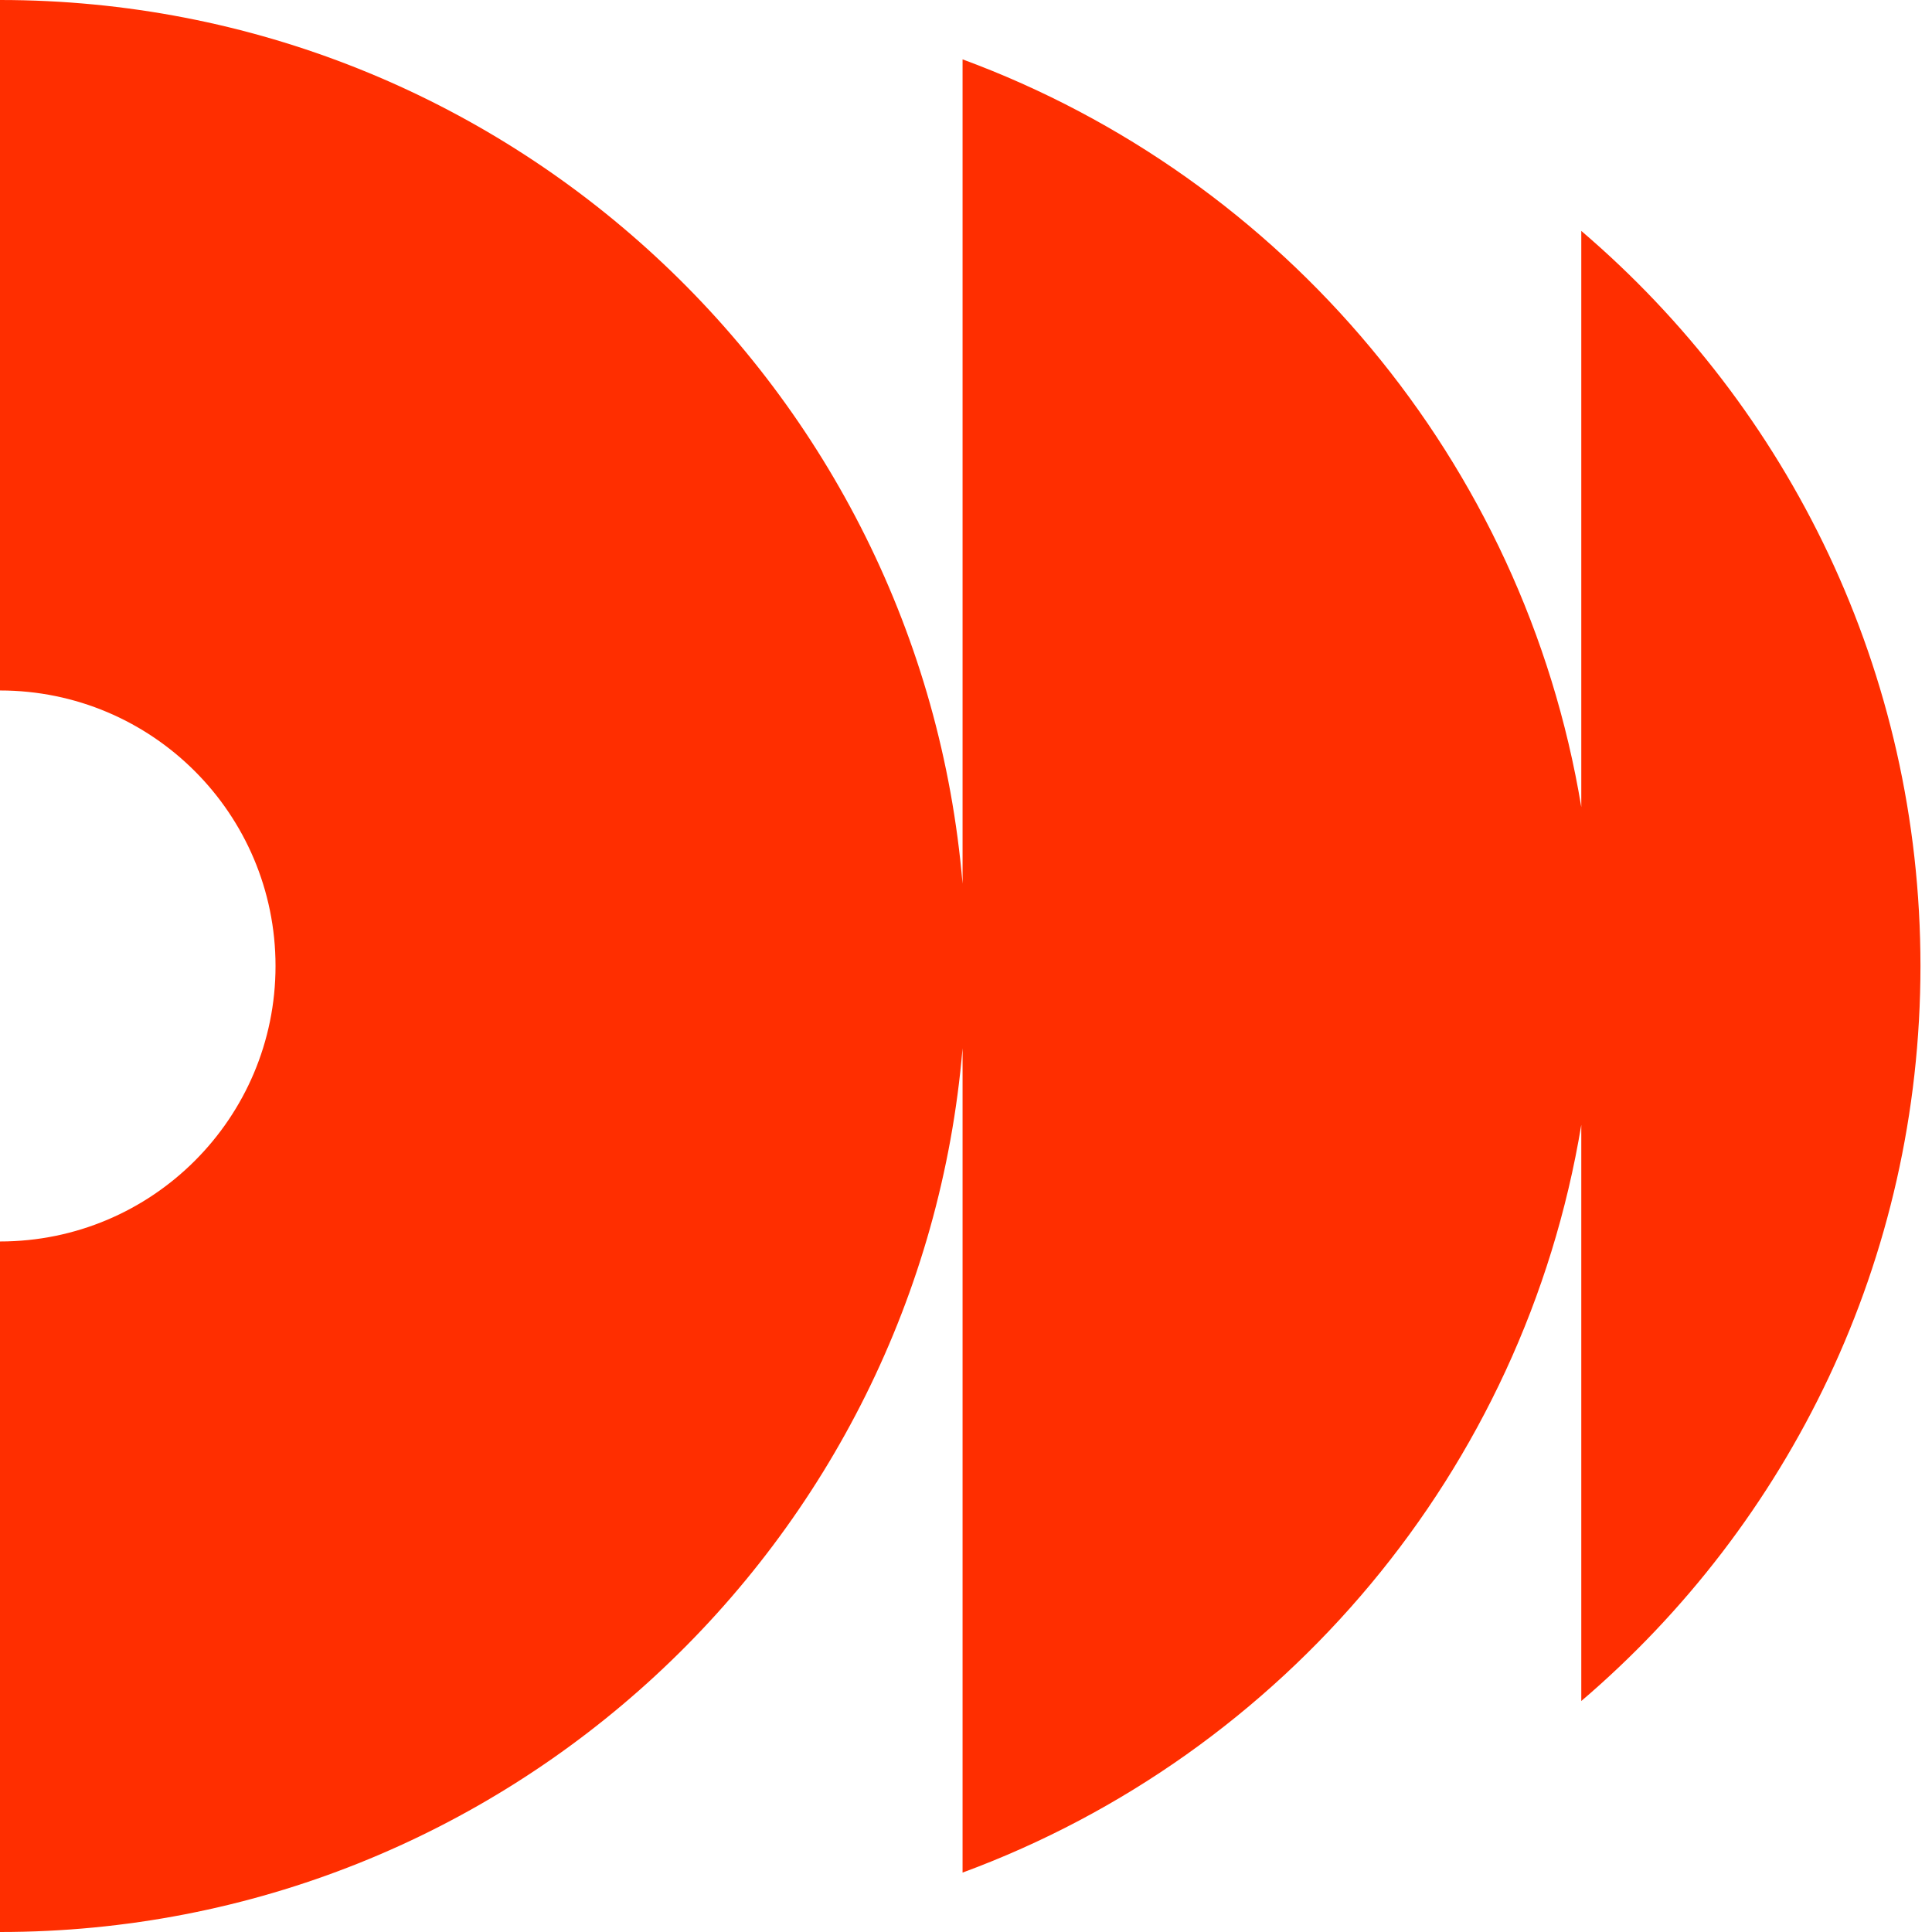 <svg xmlns="http://www.w3.org/2000/svg" version="1.1" xmlns:xlink="http://www.w3.org/1999/xlink" xmlns:svgjs="http://svgjs.dev/svgjs" width="36" height="36"><svg width="36" height="36" viewBox="0 0 36 36" fill="none" xmlns="http://www.w3.org/2000/svg">
<path id="SvgjsPath1009" d="M17.936 16.468C17.159 7.244 9.425 0 0 0L0 12.866C2.835 12.866 5.134 15.165 5.134 18C5.134 20.835 2.835 23.133 0 23.133L0 36C9.425 36 17.159 28.756 17.936 19.532V34.893C23.914 32.688 28.399 27.402 29.465 20.96V31.696C33.333 28.394 35.785 23.483 35.785 18C35.785 12.516 33.333 7.605 29.465 4.303V15.039C28.399 8.598 23.914 3.311 17.936 1.106V16.468Z" fill="#FF2E00"></path>
</svg><style>@media (prefers-color-scheme: light) { :root { filter: none; } }
@media (prefers-color-scheme: dark) { :root { filter: none; } }
</style></svg>